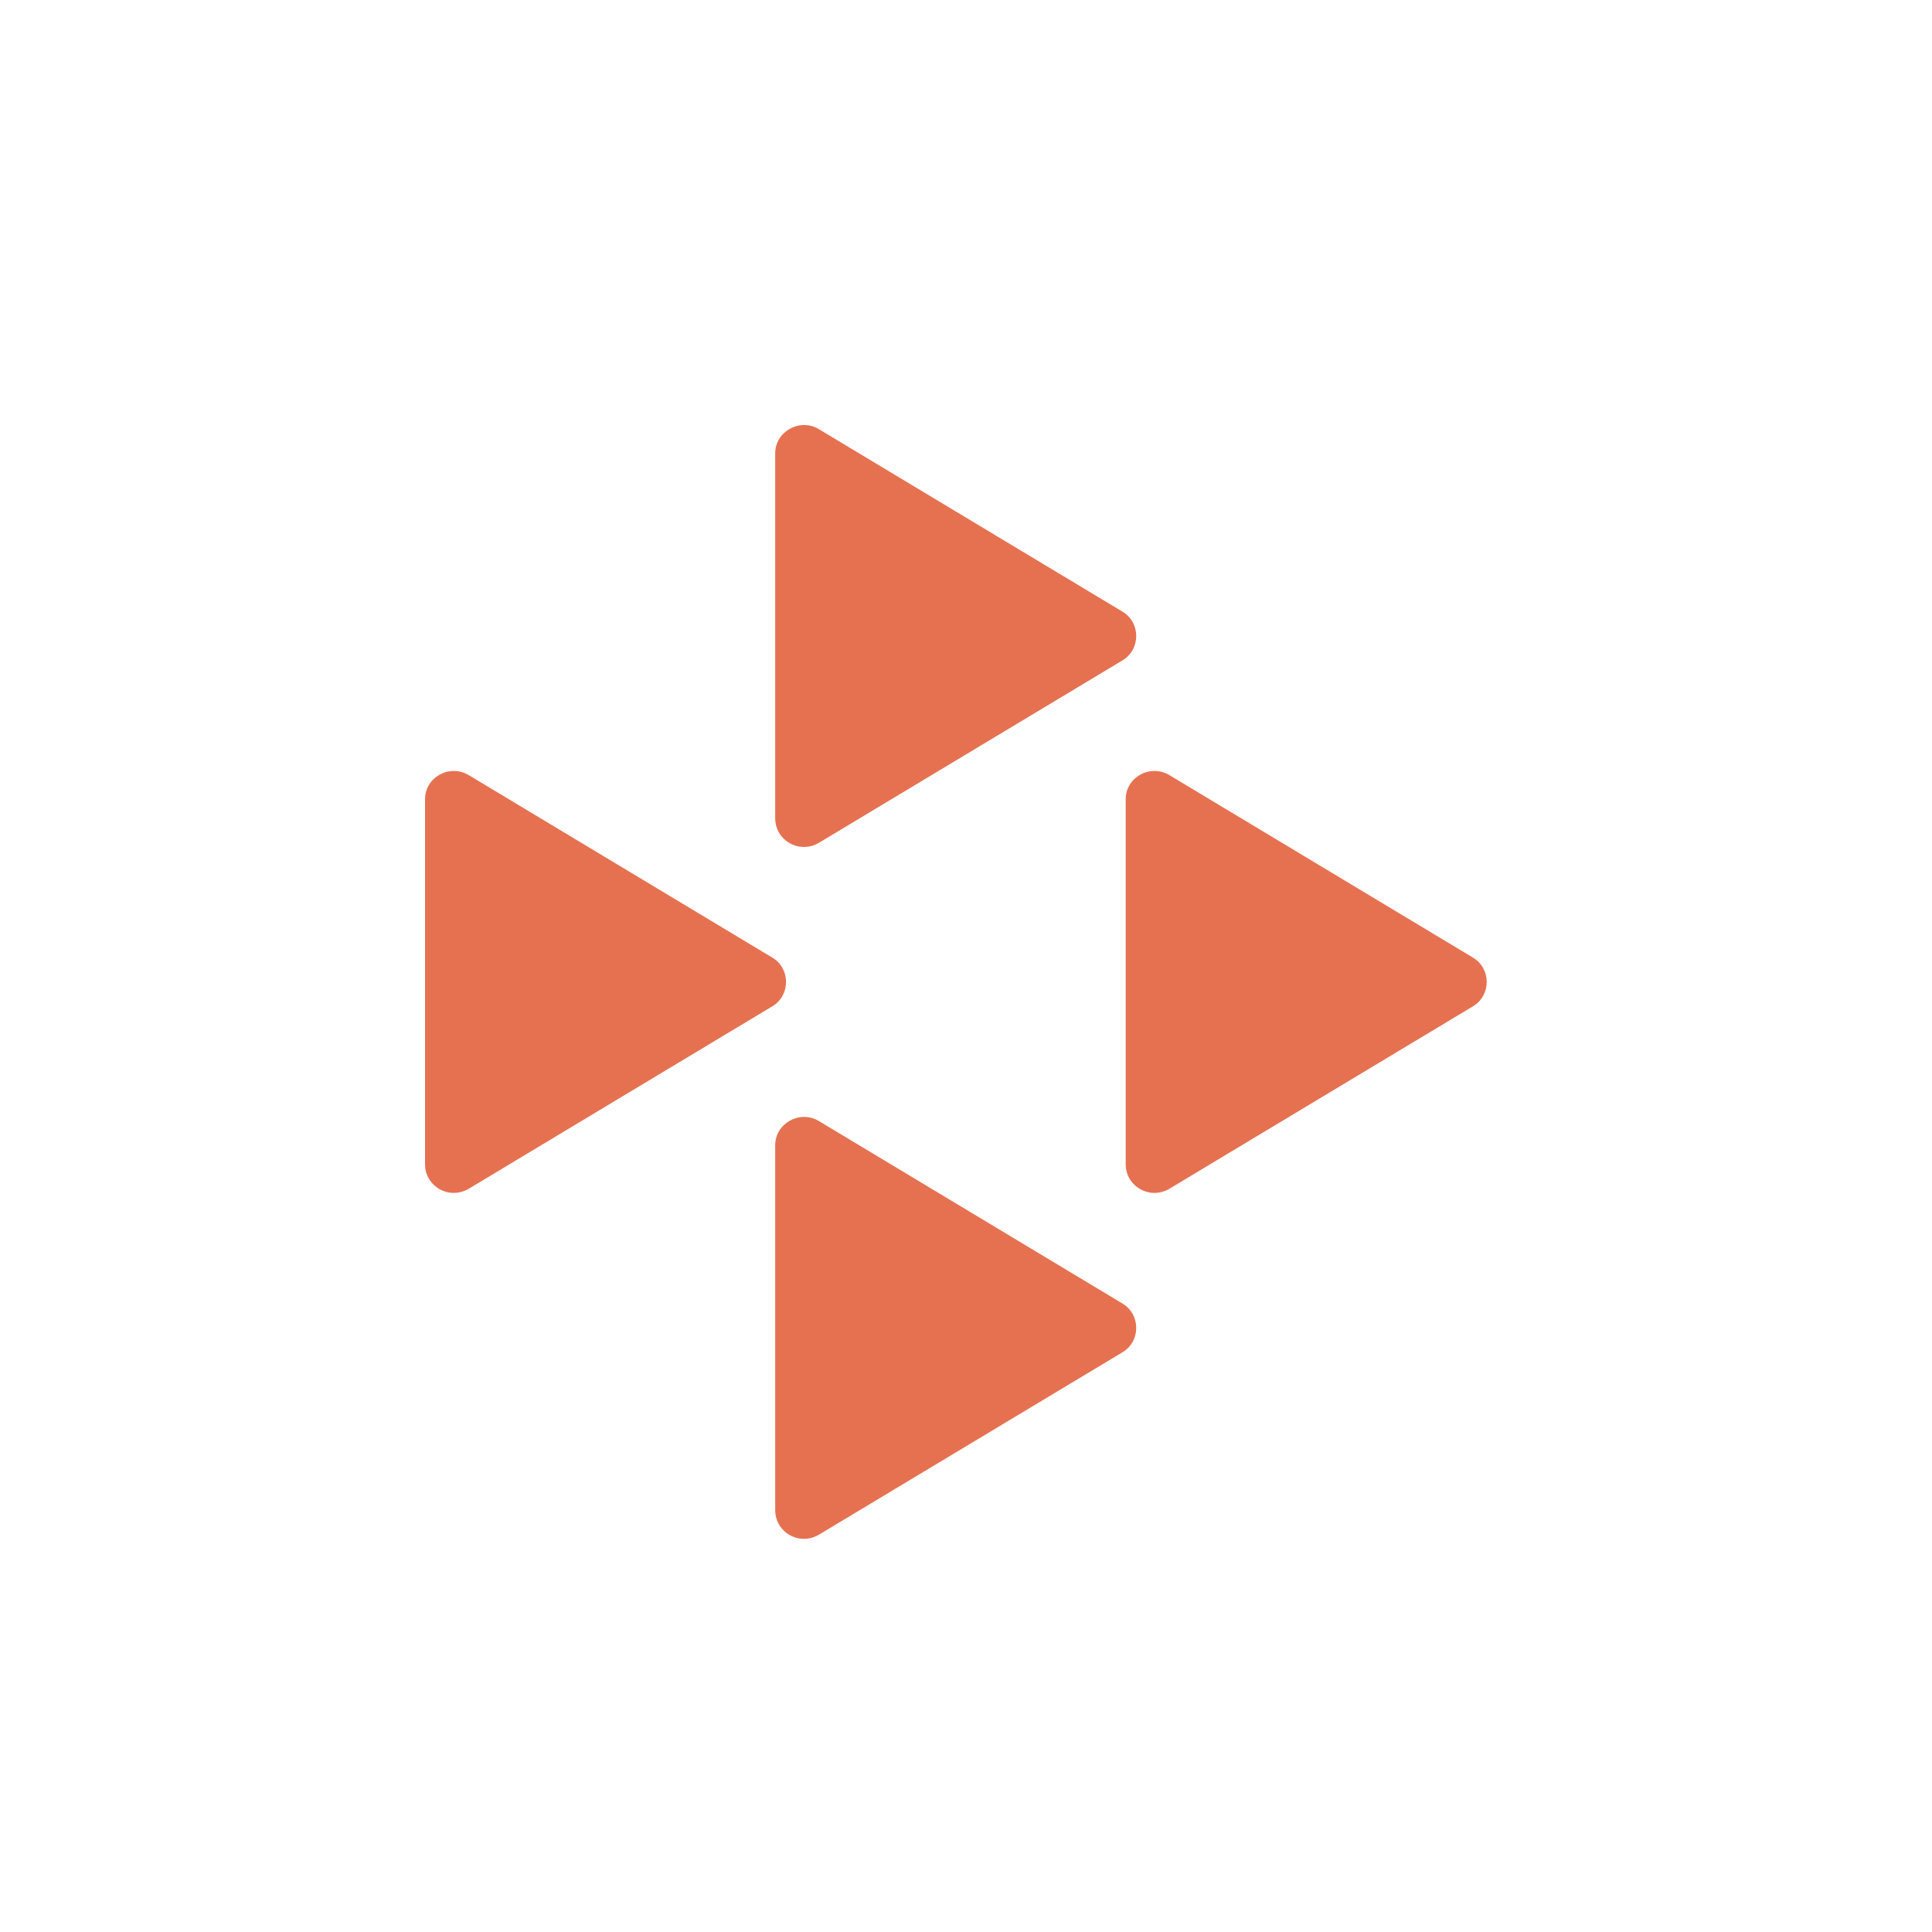 <?xml version="1.0" encoding="UTF-8"?> <svg xmlns="http://www.w3.org/2000/svg" width="50" height="50" viewBox="0 0 50 50" fill="none"><path d="M20.062 29.637V39.08C20.062 39.659 20.687 40.015 21.193 39.718L29.049 34.997C29.524 34.715 29.524 34.017 29.049 33.735L21.193 29.013C20.702 28.716 20.062 29.073 20.062 29.637Z" fill="#E67151"></path><path d="M20.062 11.731V21.174C20.062 21.753 20.687 22.109 21.193 21.812L29.049 17.091C29.524 16.808 29.524 16.111 29.049 15.829L21.193 11.107C20.702 10.81 20.062 11.167 20.062 11.731Z" fill="#E67151"></path><path d="M11 20.684V30.127C11 30.706 11.625 31.062 12.131 30.765L19.986 26.044C20.462 25.762 20.462 25.064 19.986 24.782L12.131 20.06C11.625 19.763 11 20.12 11 20.684Z" fill="#E67151"></path><path d="M29.133 20.684V30.127C29.133 30.706 29.758 31.062 30.264 30.765L38.119 26.044C38.595 25.762 38.595 25.064 38.119 24.782L30.264 20.06C29.758 19.763 29.133 20.12 29.133 20.684Z" fill="#E67151"></path></svg> 